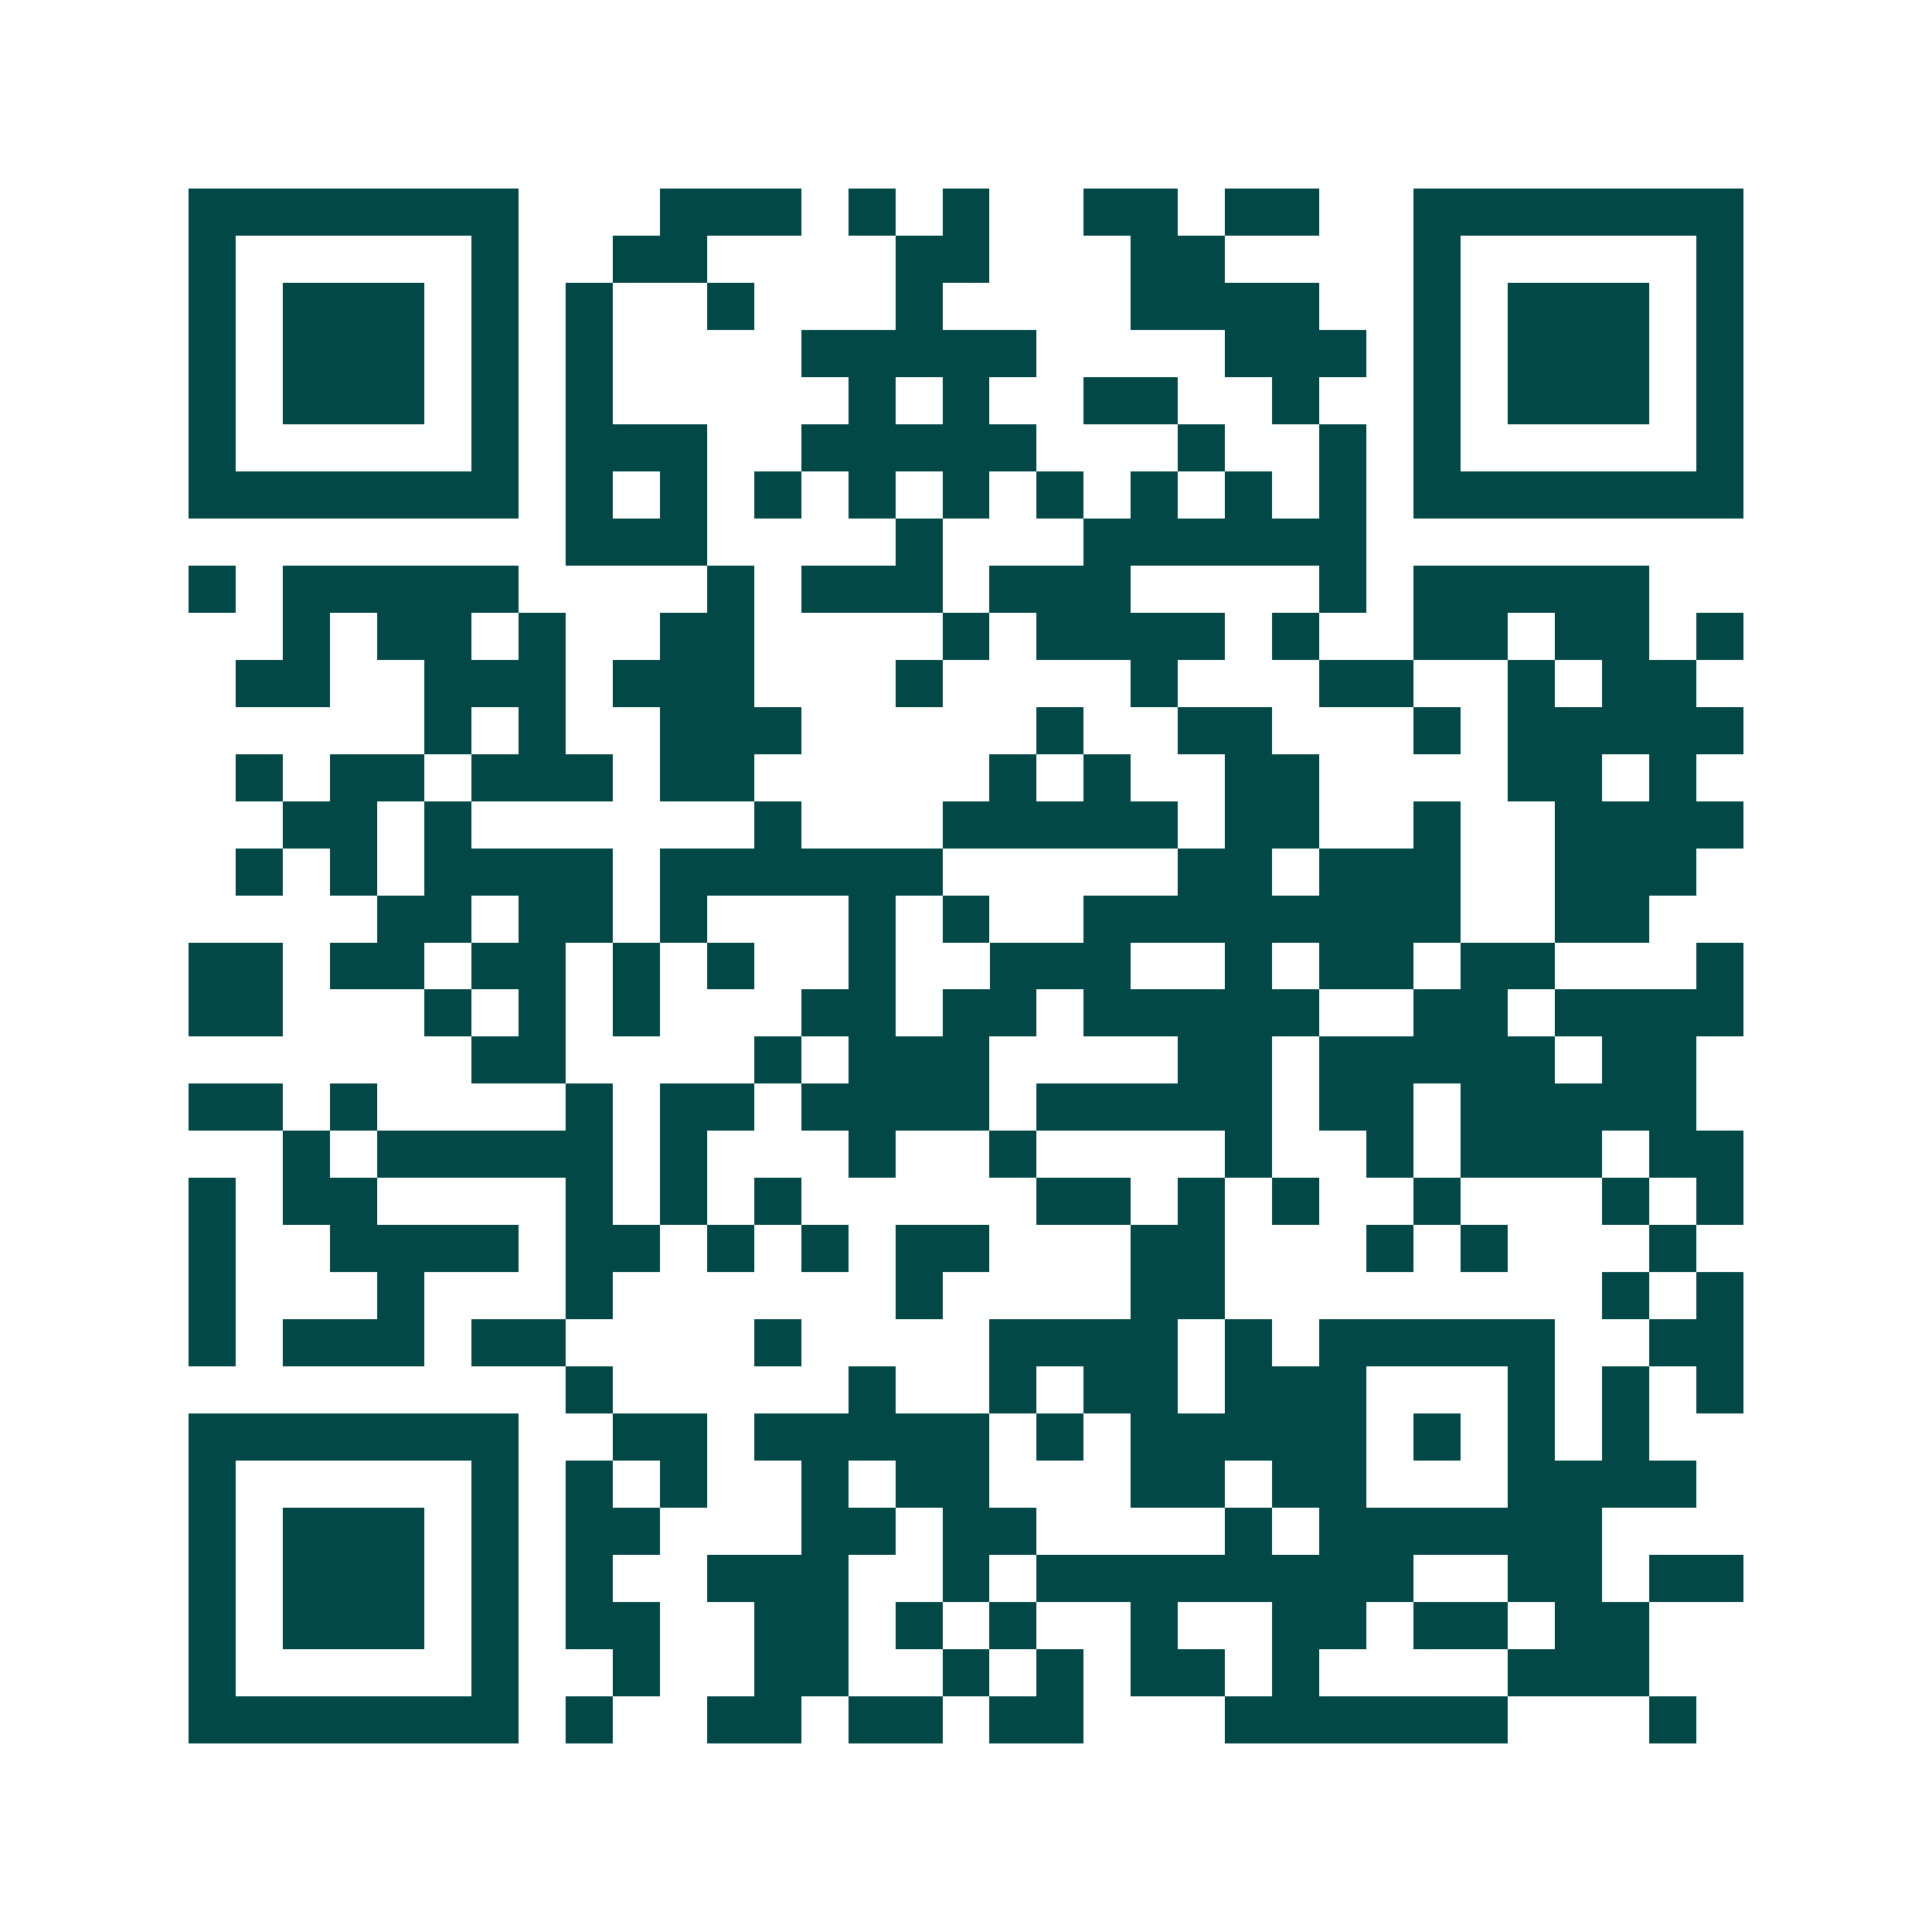 <svg xmlns="http://www.w3.org/2000/svg" width="200" height="200" viewBox="0 0 41 41" shape-rendering="crispEdges"><path fill="#ffffff" d="M0 0h41v41H0z"/><path stroke="#014847" d="M4 4.5h7m3 0h3m1 0h1m1 0h1m2 0h2m1 0h2m2 0h7M4 5.5h1m5 0h1m2 0h2m4 0h2m3 0h2m4 0h1m5 0h1M4 6.5h1m1 0h3m1 0h1m1 0h1m2 0h1m3 0h1m4 0h4m2 0h1m1 0h3m1 0h1M4 7.5h1m1 0h3m1 0h1m1 0h1m4 0h5m4 0h3m1 0h1m1 0h3m1 0h1M4 8.5h1m1 0h3m1 0h1m1 0h1m5 0h1m1 0h1m2 0h2m2 0h1m2 0h1m1 0h3m1 0h1M4 9.5h1m5 0h1m1 0h3m2 0h5m3 0h1m2 0h1m1 0h1m5 0h1M4 10.5h7m1 0h1m1 0h1m1 0h1m1 0h1m1 0h1m1 0h1m1 0h1m1 0h1m1 0h1m1 0h7M12 11.5h3m4 0h1m3 0h6M4 12.5h1m1 0h5m4 0h1m1 0h3m1 0h3m4 0h1m1 0h5M6 13.5h1m1 0h2m1 0h1m2 0h2m4 0h1m1 0h4m1 0h1m2 0h2m1 0h2m1 0h1M5 14.5h2m2 0h3m1 0h3m3 0h1m4 0h1m3 0h2m2 0h1m1 0h2M9 15.5h1m1 0h1m2 0h3m5 0h1m2 0h2m3 0h1m1 0h5M5 16.5h1m1 0h2m1 0h3m1 0h2m5 0h1m1 0h1m2 0h2m4 0h2m1 0h1M6 17.5h2m1 0h1m6 0h1m3 0h5m1 0h2m2 0h1m2 0h4M5 18.5h1m1 0h1m1 0h4m1 0h6m5 0h2m1 0h3m2 0h3M8 19.5h2m1 0h2m1 0h1m3 0h1m1 0h1m2 0h8m2 0h2M4 20.5h2m1 0h2m1 0h2m1 0h1m1 0h1m2 0h1m2 0h3m2 0h1m1 0h2m1 0h2m3 0h1M4 21.5h2m3 0h1m1 0h1m1 0h1m3 0h2m1 0h2m1 0h5m2 0h2m1 0h4M10 22.5h2m4 0h1m1 0h3m4 0h2m1 0h5m1 0h2M4 23.5h2m1 0h1m4 0h1m1 0h2m1 0h4m1 0h5m1 0h2m1 0h5M6 24.5h1m1 0h5m1 0h1m3 0h1m2 0h1m4 0h1m2 0h1m1 0h3m1 0h2M4 25.5h1m1 0h2m4 0h1m1 0h1m1 0h1m5 0h2m1 0h1m1 0h1m2 0h1m3 0h1m1 0h1M4 26.5h1m2 0h4m1 0h2m1 0h1m1 0h1m1 0h2m3 0h2m3 0h1m1 0h1m3 0h1M4 27.5h1m3 0h1m3 0h1m6 0h1m4 0h2m8 0h1m1 0h1M4 28.5h1m1 0h3m1 0h2m4 0h1m4 0h4m1 0h1m1 0h5m2 0h2M12 29.5h1m5 0h1m2 0h1m1 0h2m1 0h3m3 0h1m1 0h1m1 0h1M4 30.5h7m2 0h2m1 0h5m1 0h1m1 0h5m1 0h1m1 0h1m1 0h1M4 31.5h1m5 0h1m1 0h1m1 0h1m2 0h1m1 0h2m3 0h2m1 0h2m3 0h4M4 32.5h1m1 0h3m1 0h1m1 0h2m3 0h2m1 0h2m4 0h1m1 0h6M4 33.5h1m1 0h3m1 0h1m1 0h1m2 0h3m2 0h1m1 0h8m2 0h2m1 0h2M4 34.5h1m1 0h3m1 0h1m1 0h2m2 0h2m1 0h1m1 0h1m2 0h1m2 0h2m1 0h2m1 0h2M4 35.5h1m5 0h1m2 0h1m2 0h2m2 0h1m1 0h1m1 0h2m1 0h1m4 0h3M4 36.5h7m1 0h1m2 0h2m1 0h2m1 0h2m3 0h6m3 0h1"/></svg>
